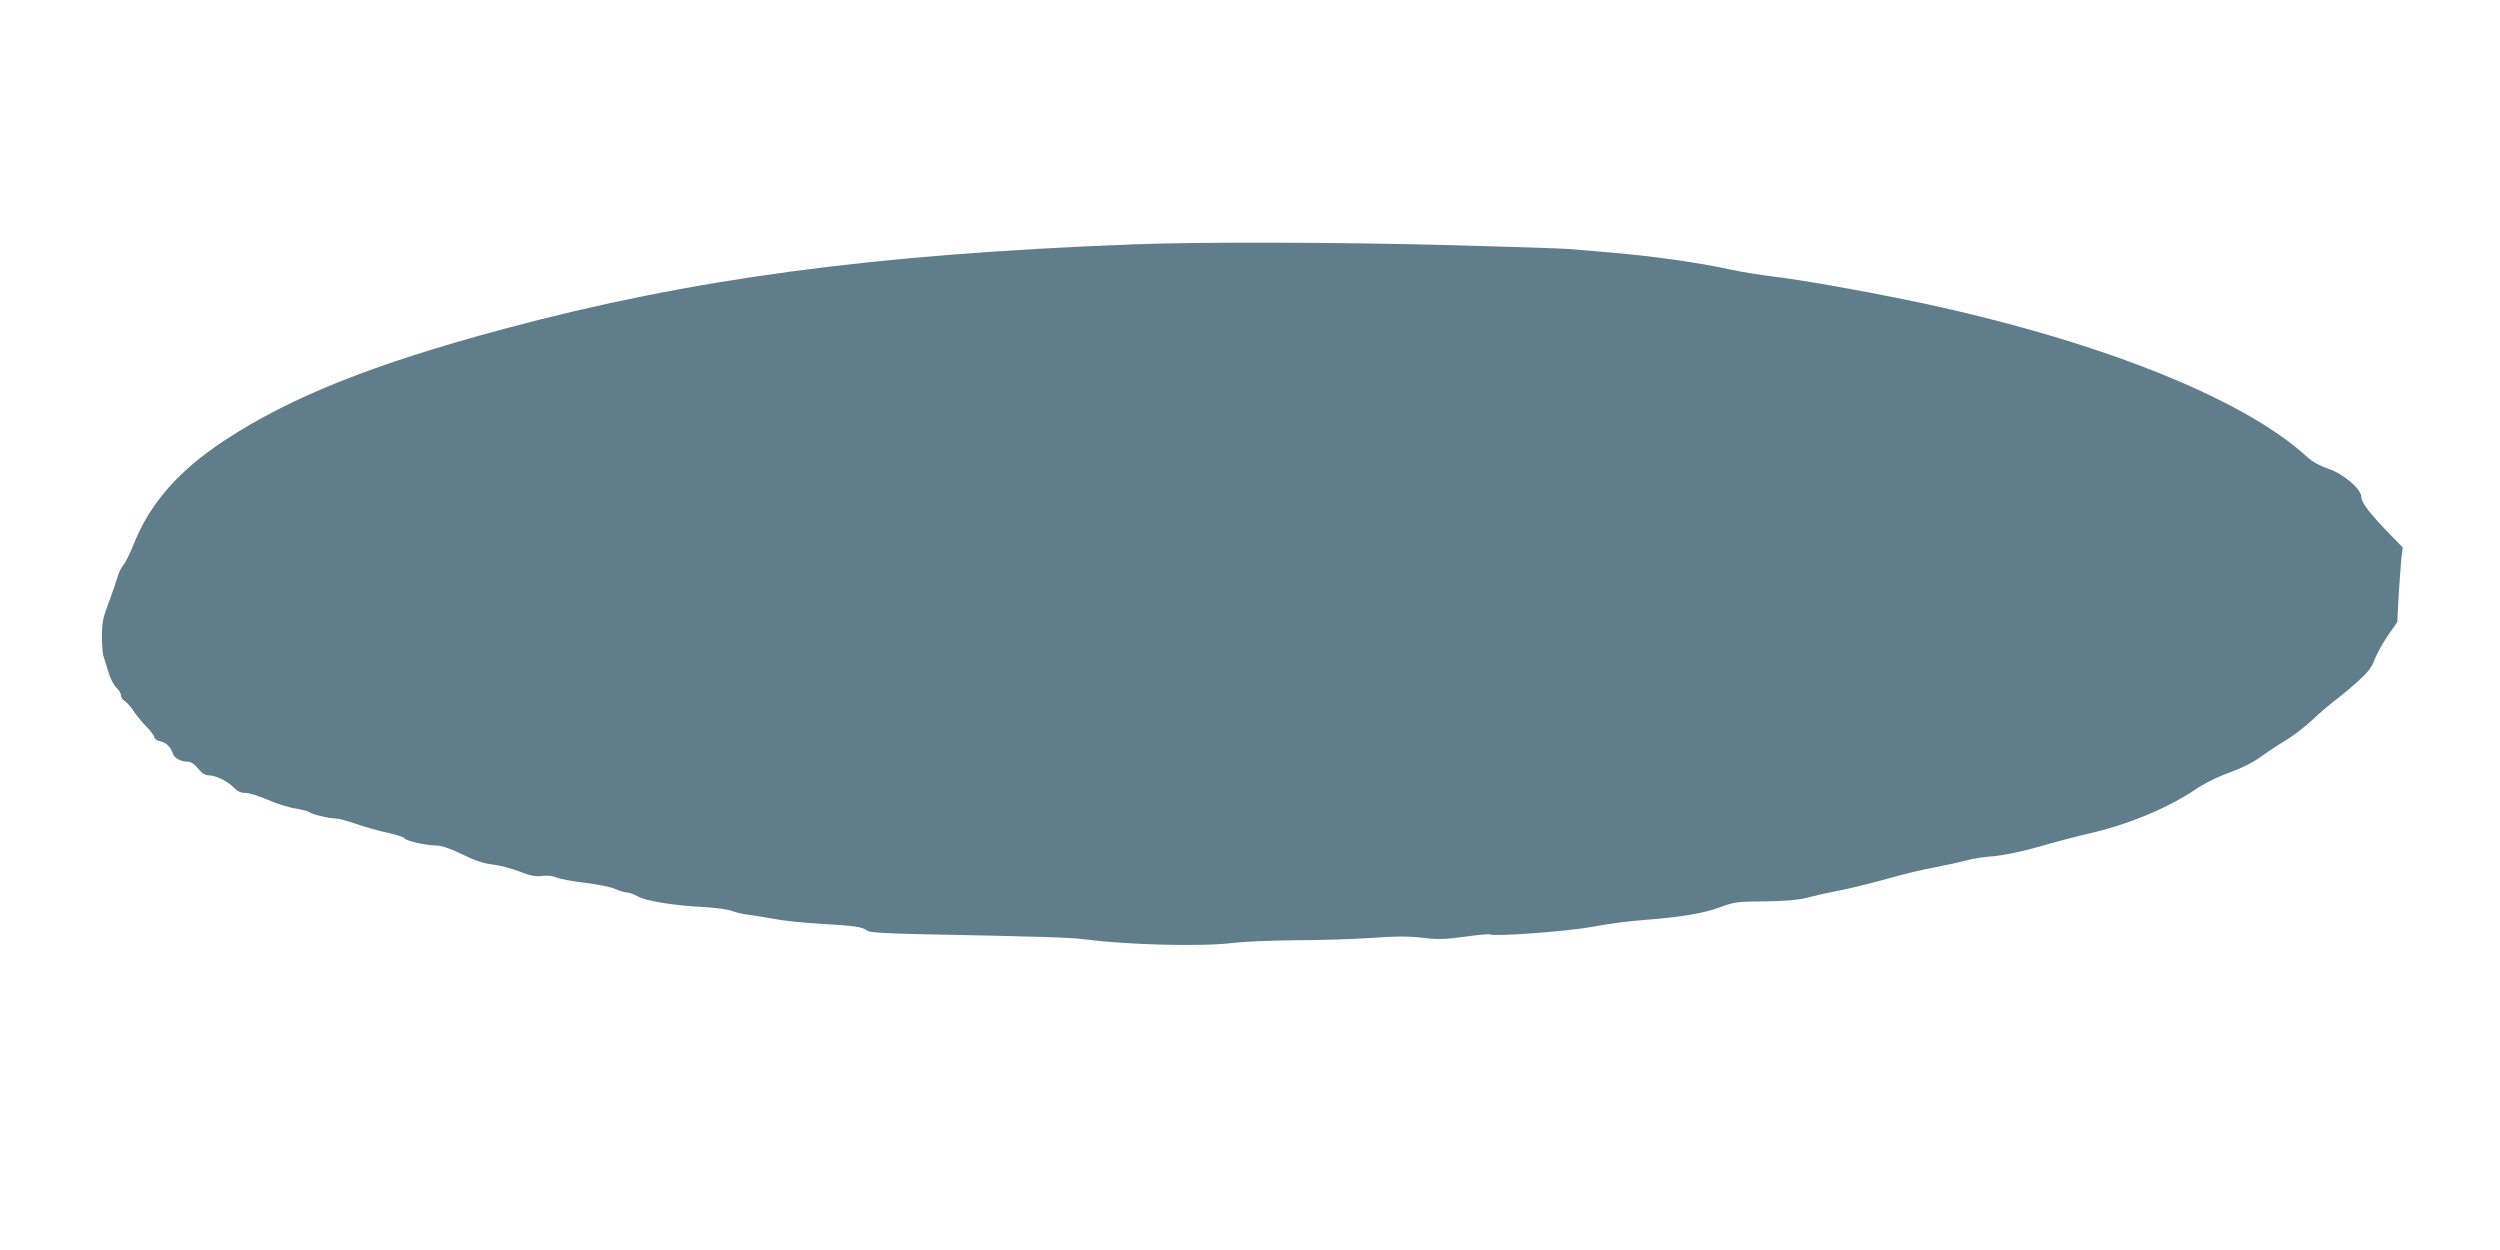 <?xml version="1.0" standalone="no"?>
<!DOCTYPE svg PUBLIC "-//W3C//DTD SVG 20010904//EN"
 "http://www.w3.org/TR/2001/REC-SVG-20010904/DTD/svg10.dtd">
<svg version="1.0" xmlns="http://www.w3.org/2000/svg"
 width="1280pt" height="640pt" viewBox="0 0 1280 640"
 preserveAspectRatio="xMidYMid meet">
<g transform="translate(0,640) scale(0.1,-0.1)"
fill="#607d8b" stroke="none">
<path d="M5805 5149 c-1339 -51 -2266 -176 -3225 -433 -673 -181 -1091 -348
-1432 -572 -232 -153 -378 -319 -460 -522 -21 -53 -47 -105 -57 -116 -11 -12
-24 -40 -30 -63 -7 -24 -27 -82 -45 -130 -28 -73 -34 -101 -34 -168 0 -44 3
-91 8 -105 4 -14 15 -50 25 -81 9 -31 27 -67 41 -80 13 -12 24 -31 24 -40 0
-10 8 -23 18 -28 10 -5 31 -29 47 -53 16 -24 46 -60 67 -81 21 -21 38 -45 38
-52 0 -7 13 -16 29 -20 32 -7 55 -29 66 -63 7 -24 41 -42 79 -42 14 0 33 -14
50 -35 21 -25 36 -35 57 -35 35 0 98 -32 129 -65 16 -17 34 -25 58 -25 18 0
69 -16 113 -35 43 -19 106 -39 140 -44 34 -6 66 -14 72 -19 16 -12 99 -32 132
-32 15 0 66 -13 113 -30 48 -16 121 -37 162 -45 41 -9 77 -21 81 -27 9 -14
107 -36 164 -37 27 -1 72 -16 131 -45 65 -32 110 -47 155 -52 35 -4 97 -20
138 -36 57 -22 83 -27 115 -23 26 4 54 1 76 -8 19 -8 85 -20 145 -27 61 -7
130 -21 154 -31 24 -11 53 -19 64 -19 11 0 34 -9 51 -19 37 -23 190 -48 338
-55 59 -3 124 -12 145 -20 21 -8 61 -17 88 -20 28 -4 86 -13 130 -21 44 -9
152 -20 239 -25 175 -10 213 -16 236 -35 11 -9 85 -14 270 -18 620 -12 780
-17 850 -27 214 -28 601 -38 760 -17 52 6 196 12 320 13 124 0 297 6 385 12
120 9 184 9 256 1 79 -10 116 -9 218 5 67 9 125 15 129 12 21 -13 406 16 526
39 72 14 192 30 266 35 184 14 301 33 390 66 69 26 87 28 225 29 102 1 169 7
210 17 33 9 107 26 165 37 58 11 170 39 250 61 80 23 192 50 250 60 58 11 130
27 160 35 30 9 91 18 135 21 49 4 139 22 235 49 85 25 198 54 250 66 196 44
400 127 543 222 51 35 121 70 181 91 63 23 121 52 164 83 37 27 96 66 132 87
36 22 94 67 130 101 36 34 83 74 105 91 22 16 75 59 117 96 61 55 80 78 96
121 11 29 42 85 68 123 l48 69 7 135 c5 74 11 160 14 191 l7 56 -74 76 c-98
102 -138 154 -138 183 0 40 -93 119 -169 144 -42 14 -80 35 -107 59 -333 308
-1105 611 -2054 806 -248 51 -544 103 -682 119 -68 9 -164 24 -214 35 -166 37
-410 71 -639 90 -71 6 -158 13 -192 16 -35 3 -309 12 -610 20 -575 15 -1280
17 -1618 4z"/>
</g>
</svg>
